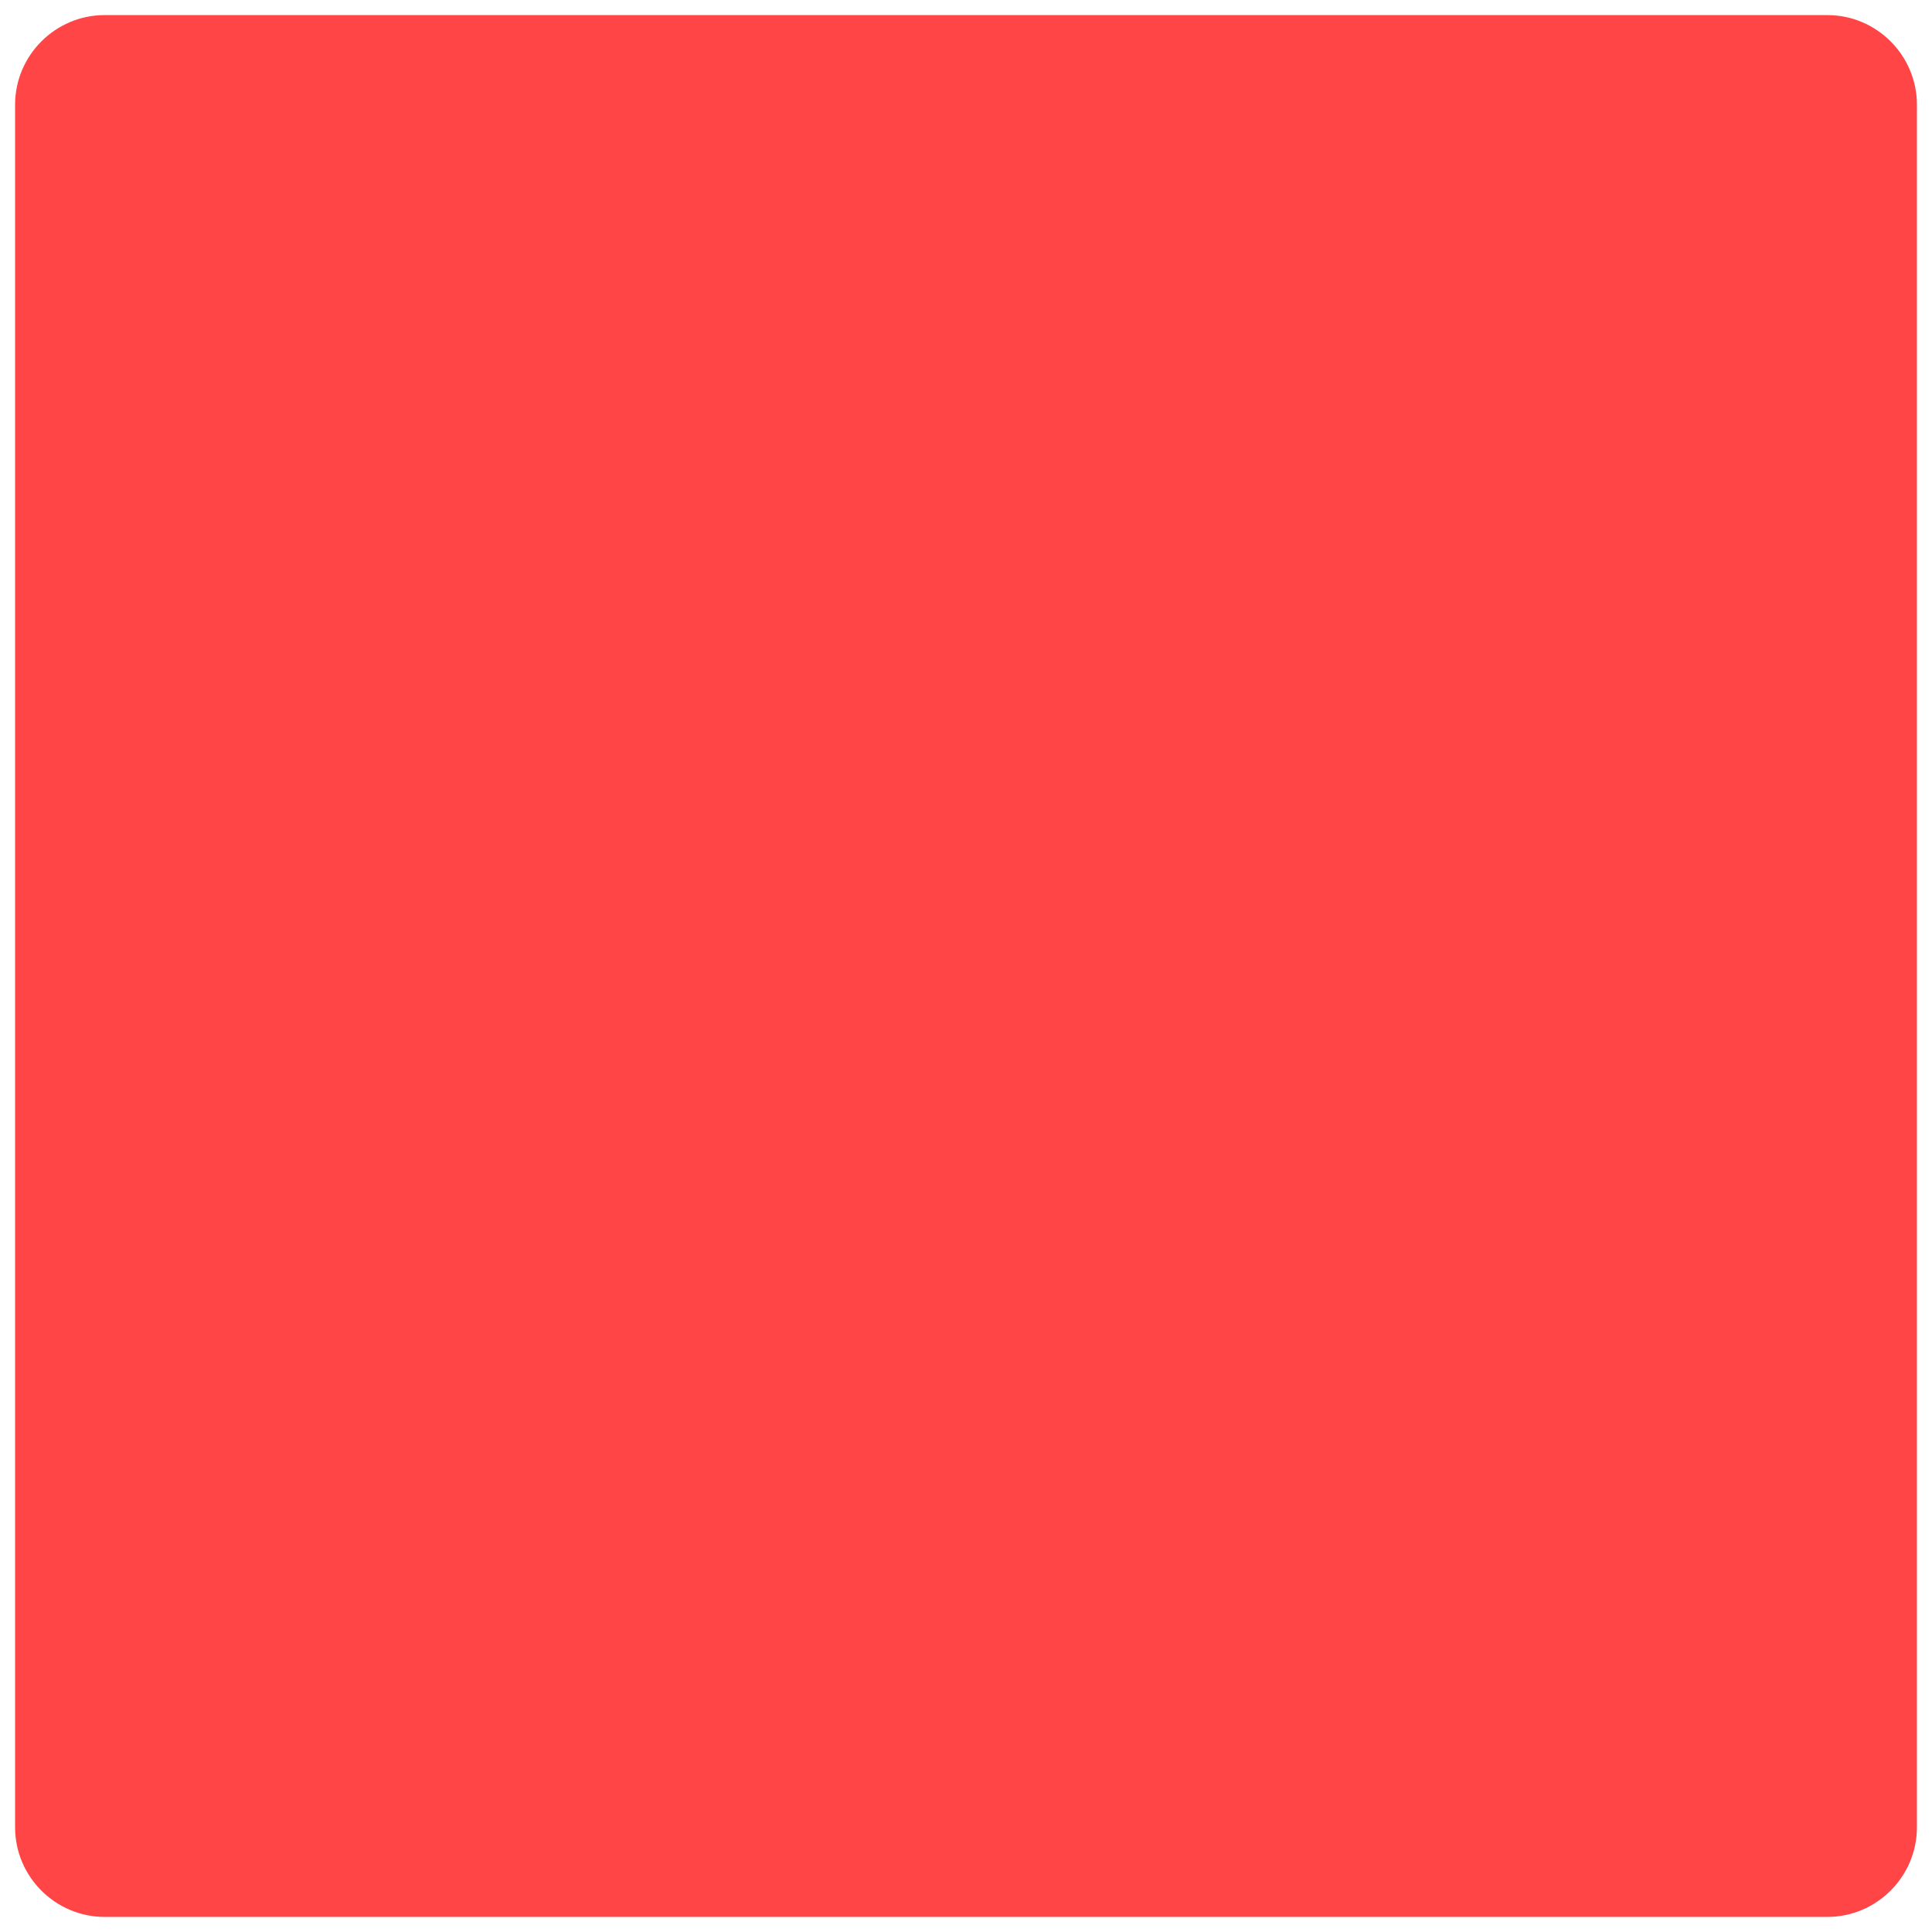 <?xml version="1.0" encoding="UTF-8" standalone="no"?><!DOCTYPE svg PUBLIC "-//W3C//DTD SVG 1.1//EN" "http://www.w3.org/Graphics/SVG/1.1/DTD/svg11.dtd"><svg width="128px" height="128px" version="1.1" xmlns="http://www.w3.org/2000/svg" xmlns:xlink="http://www.w3.org/1999/xlink" xml:space="preserve" xmlns:serif="http://www.serif.com/" style="fill-rule:evenodd;clip-rule:evenodd;stroke-linejoin:round;stroke-miterlimit:2;"><path d="M6.93,1C3.67,1 1,3.67 1,6.93L1,121.07C1,124.33 3.67,127 6.93,127L121.07,127C124.33,127 127,124.33 127,121.07L127,6.93C127,3.67 124.33,1 121.07,1L6.93,1Z" style="fill:#ff4545;fill-rule:nonzero;"/></svg>